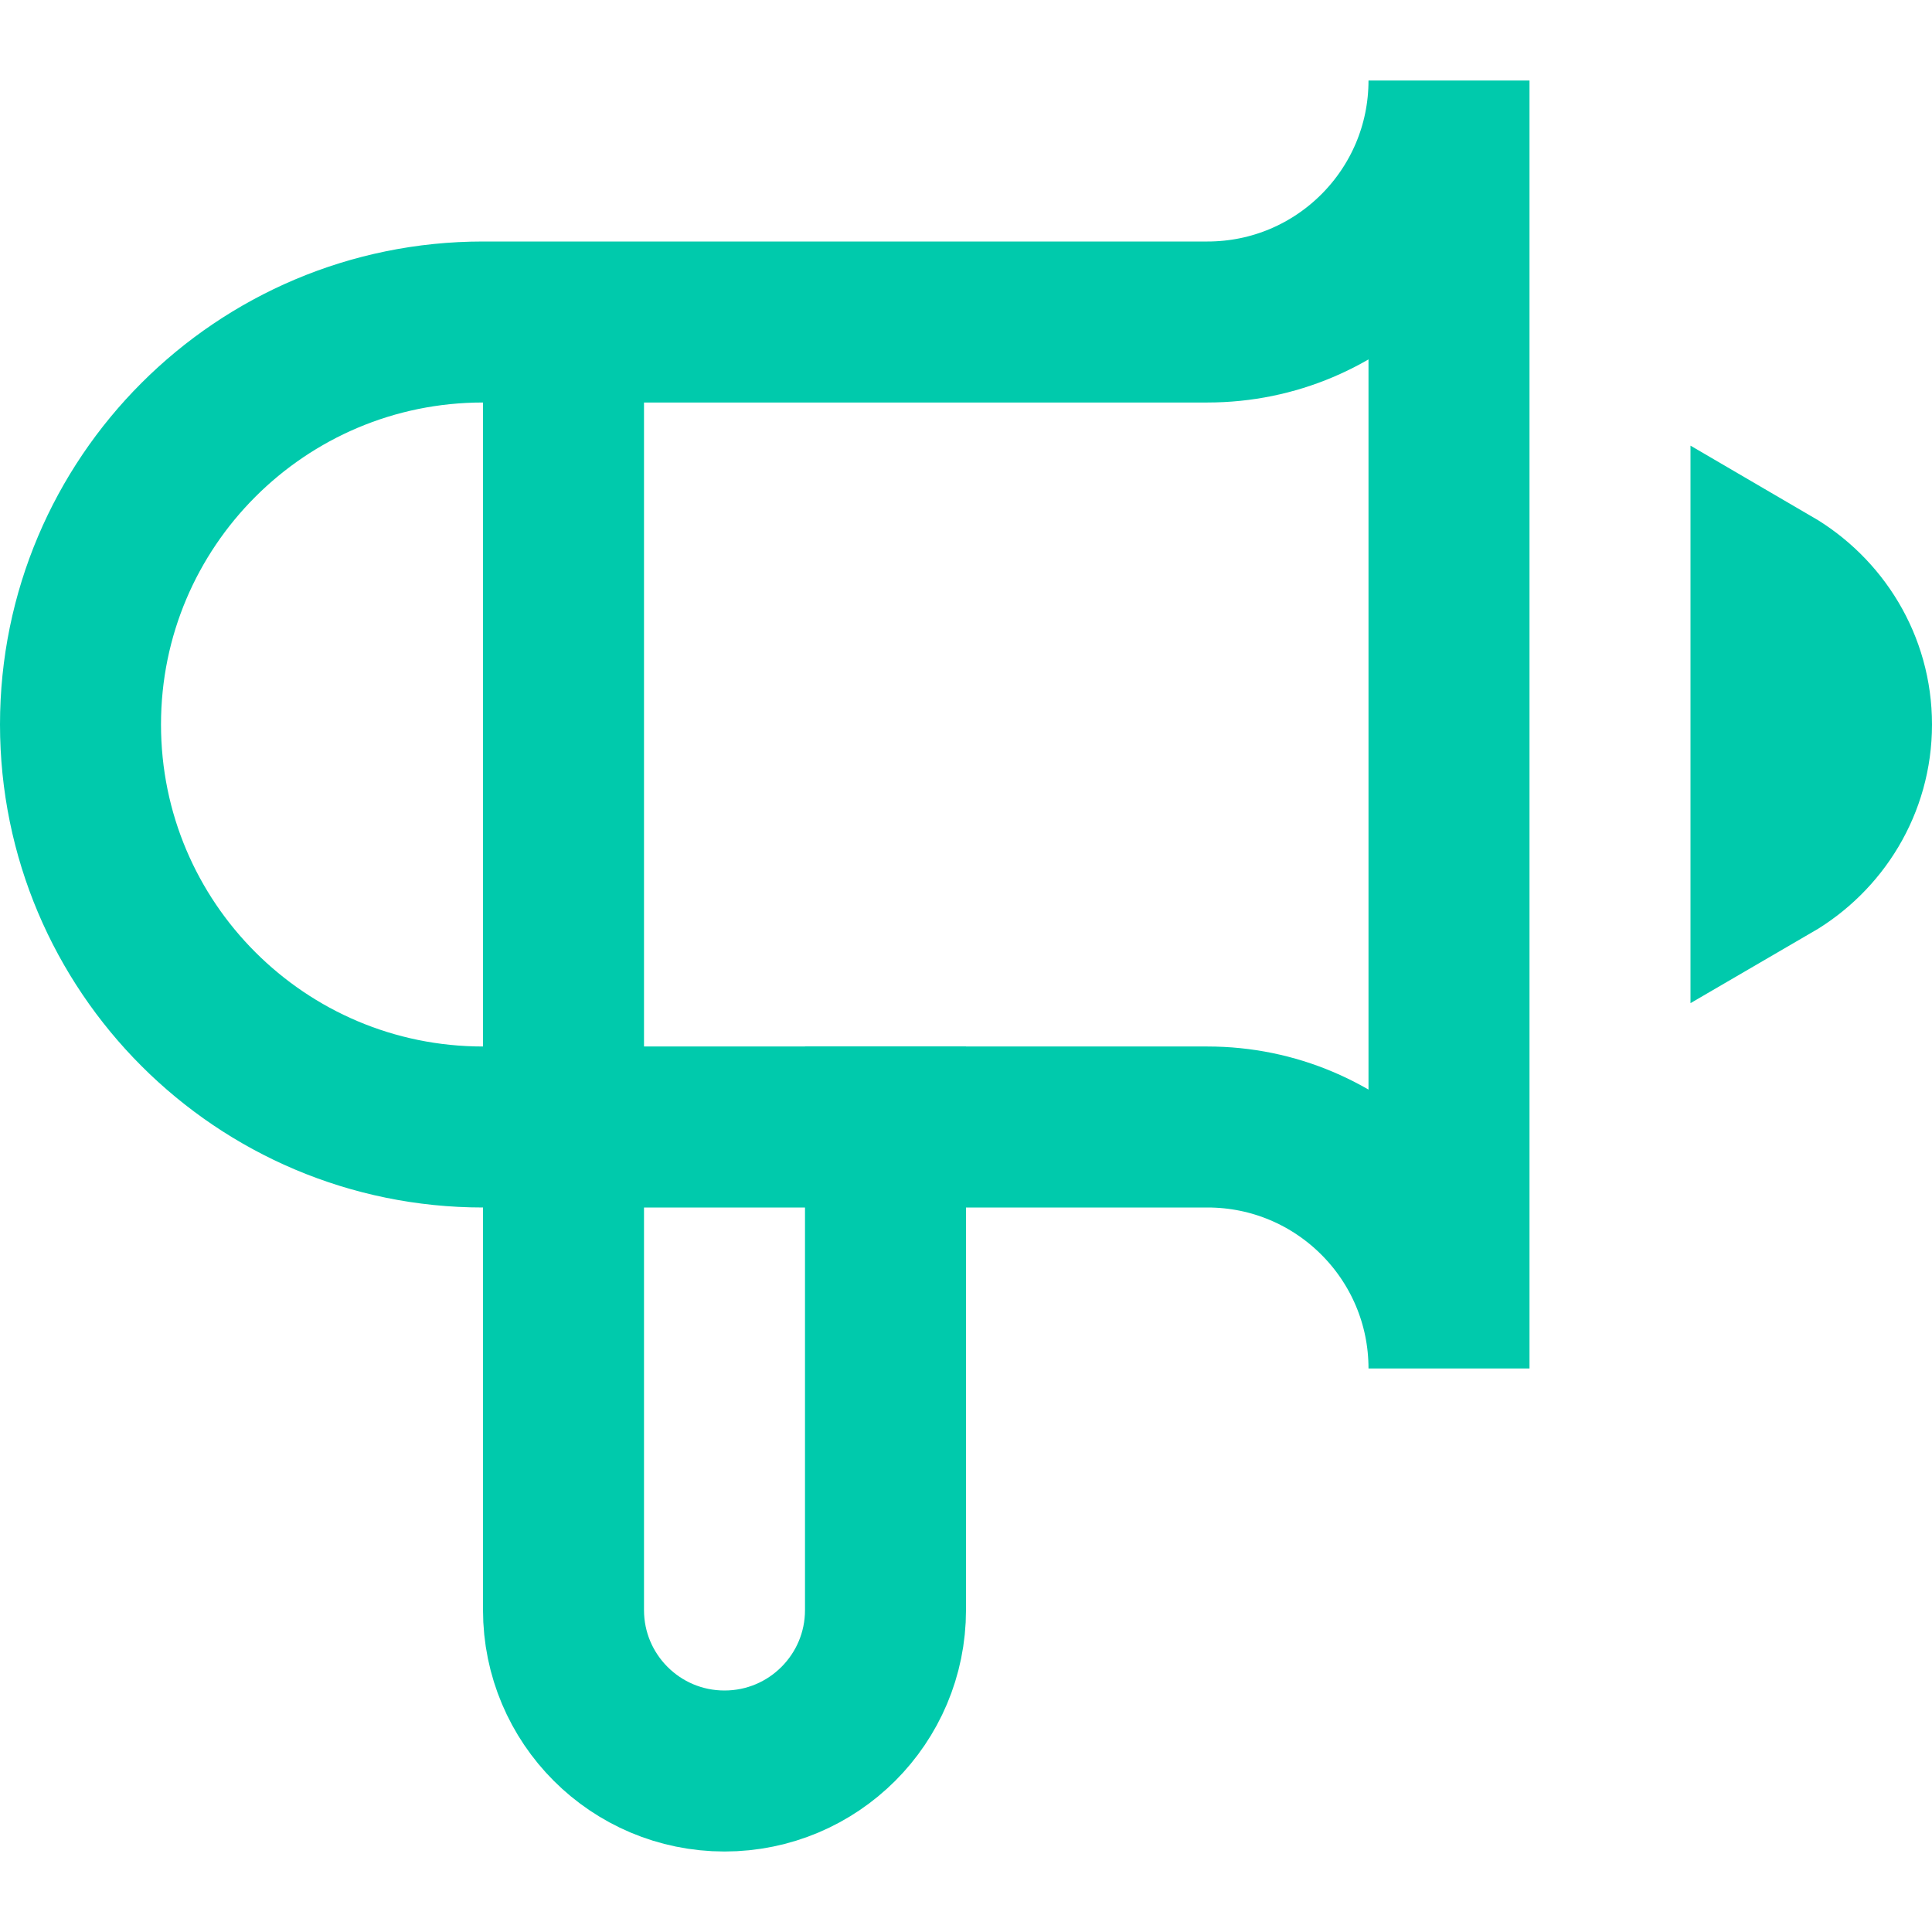 <svg width="24" height="24" viewBox="0 0 24 24" fill="none" xmlns="http://www.w3.org/2000/svg">
<path d="M11 14V20C11 21.105 10.105 22 9 22C7.895 22 7 21.105 7 20V14" stroke="#00CAAC" stroke-width="2" stroke-miterlimit="10" stroke-linecap="square"/>
<path d="M7 14V4" stroke="#00CAAC" stroke-width="2" stroke-miterlimit="10"/>
<path d="M22 10.723C22.595 10.377 23 9.739 23 9C23 8.261 22.595 7.624 22 7.277V10.723Z" fill="#00CAAC" stroke="#00CAAC" stroke-width="2" stroke-miterlimit="10" stroke-linecap="square"/>
<path d="M18 1C18 2.657 16.657 4 15 4H6C3.239 4 1 6.239 1 9C1 11.761 3.239 14 6 14H15C16.657 14 18 15.343 18 17V1Z" stroke="#00CAAC" stroke-width="2" stroke-miterlimit="10" stroke-linecap="square"/>
</svg>
